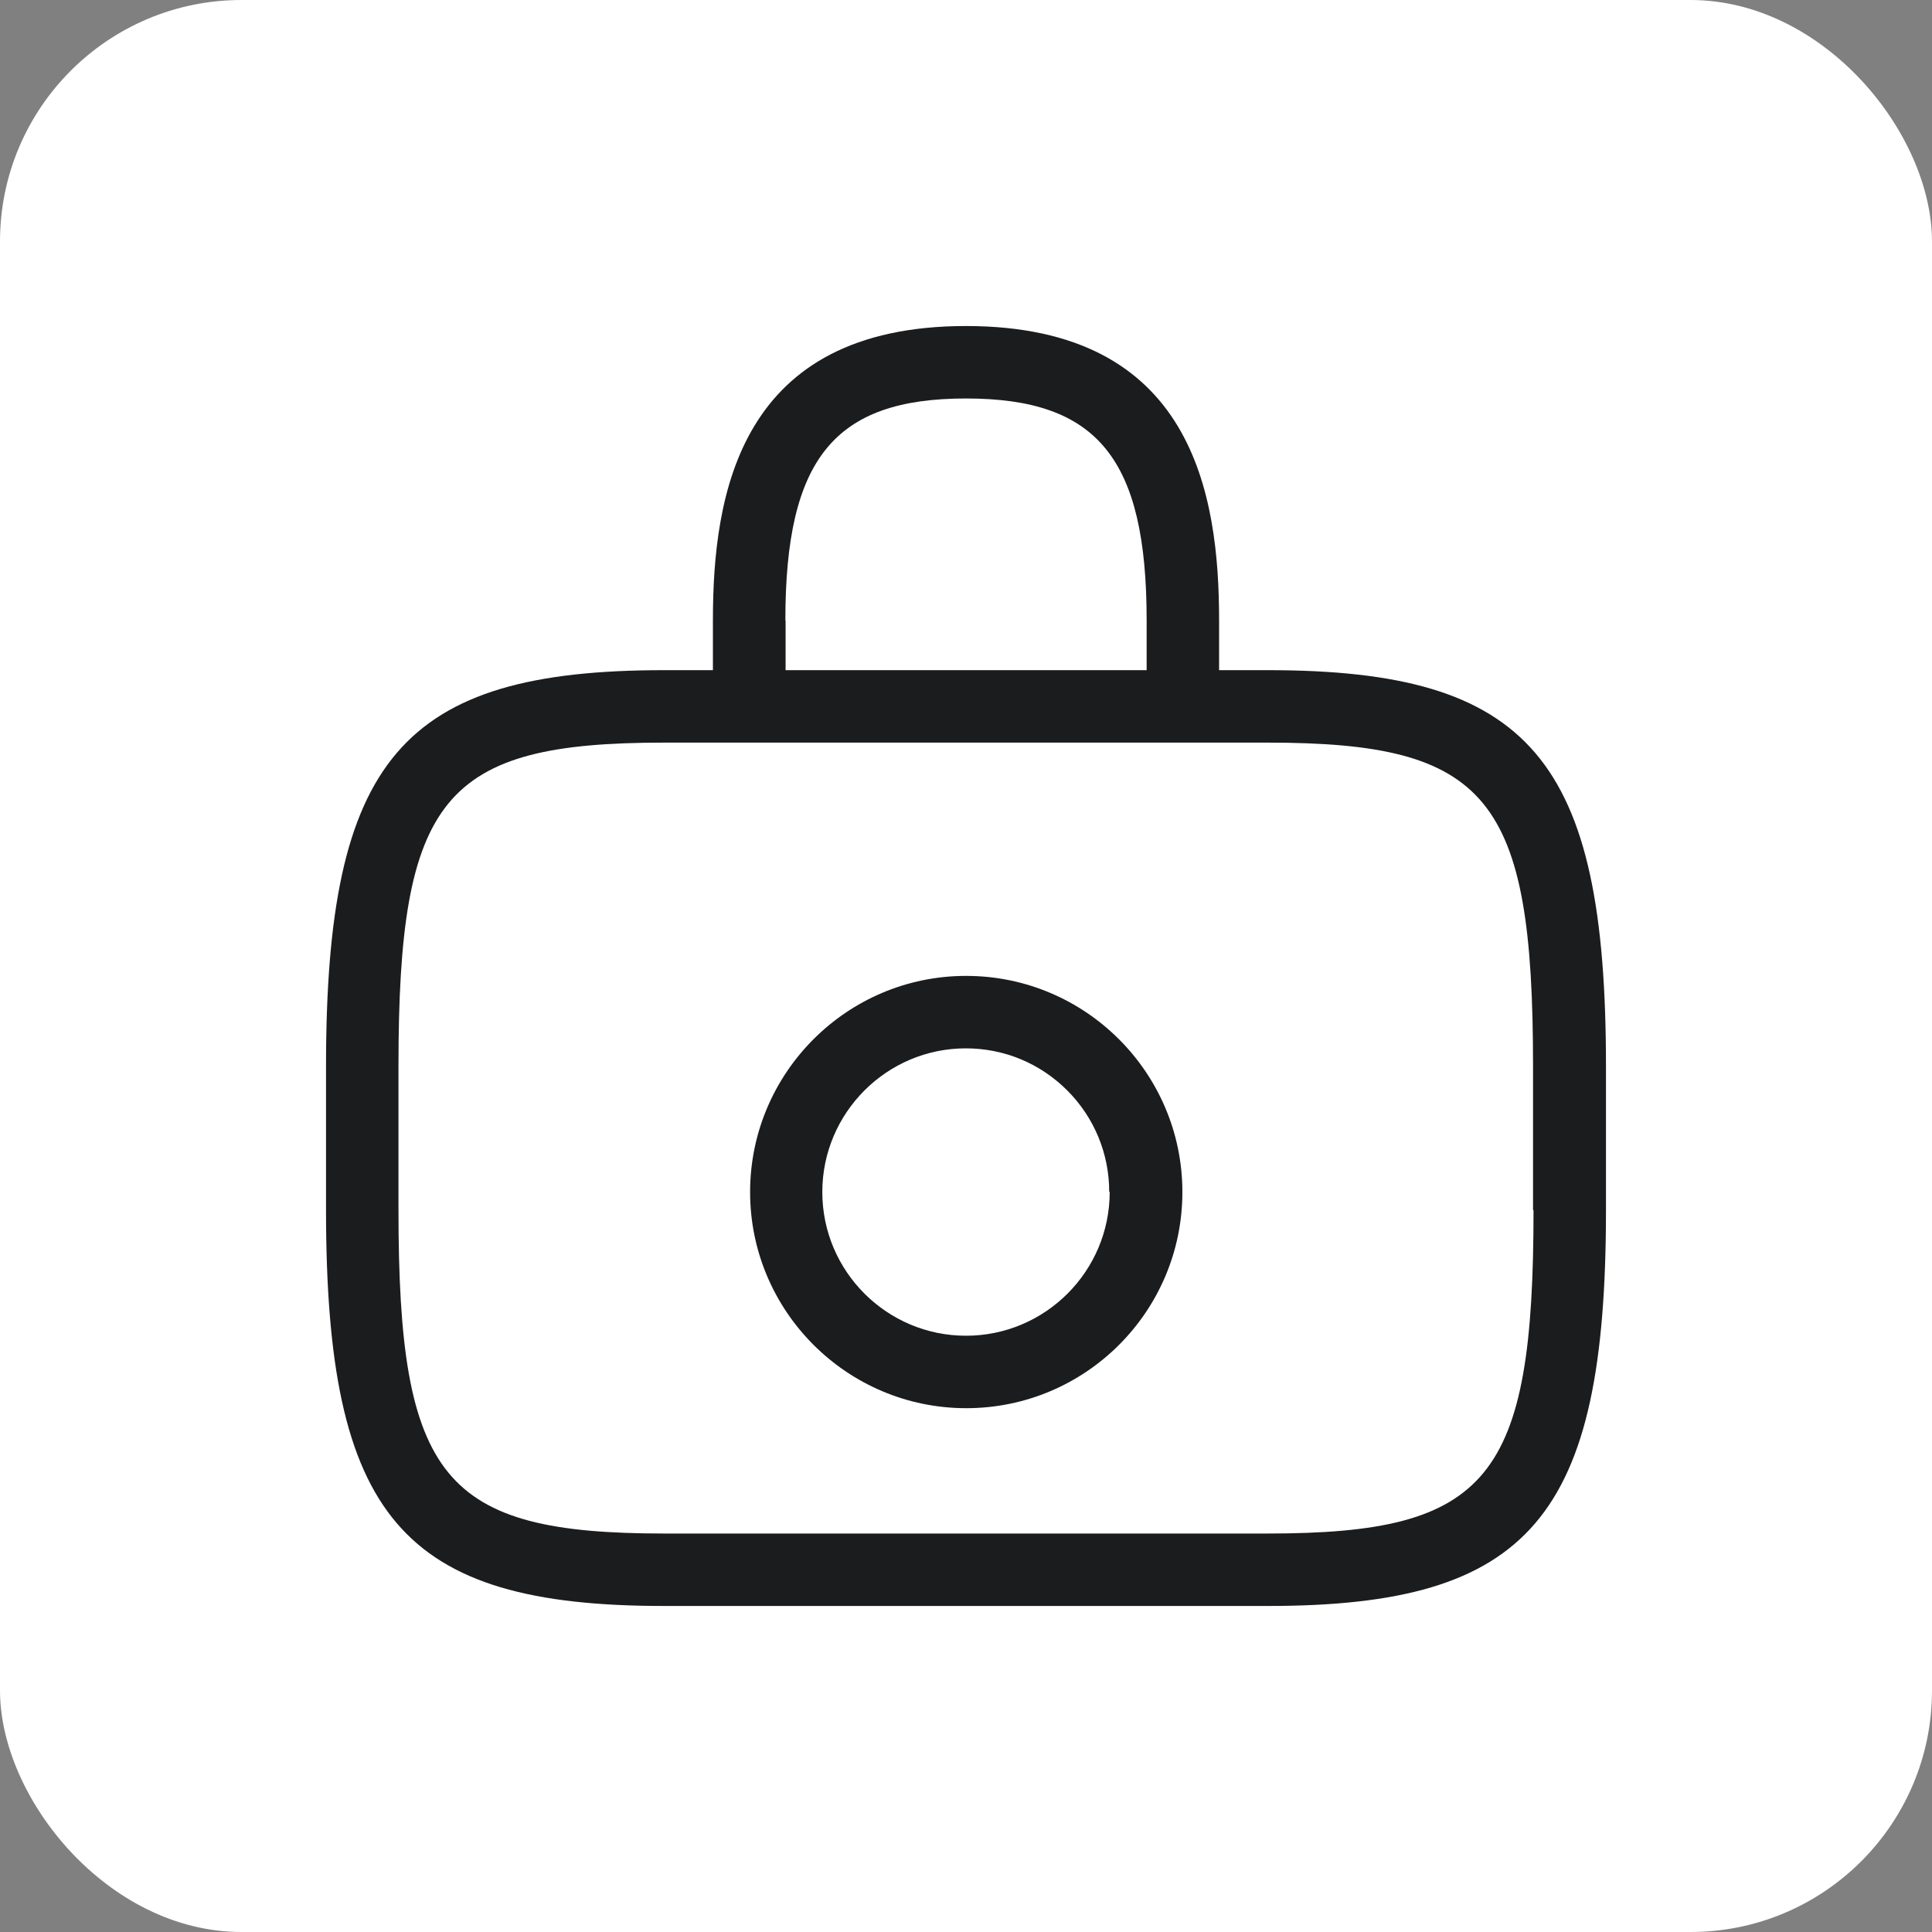 <?xml version="1.0" encoding="UTF-8"?> <svg xmlns="http://www.w3.org/2000/svg" id="Ebene_1" viewBox="0 0 80 80"><rect x="0" y="0" width="80" height="80" fill="#808080" stroke="none"/><g id="Rechteck_837-2"><rect x="0" y="0" width="80" height="80" rx="10" ry="10" style="fill:#fff;"></rect></g><g><path d="m40,40.41h0c-4.93,0-8.94,4.02-8.94,8.95s4.01,8.95,8.95,8.95,8.95-4.01,8.95-8.95h0c0-4.94-4.02-8.95-8.95-8.95Zm5.95,8.95c0,3.28-2.67,5.95-5.95,5.95s-5.95-2.67-5.95-5.95,2.67-5.95,5.94-5.95h0c1.59,0,3.08.62,4.2,1.74,1.12,1.12,1.74,2.62,1.74,4.2h0Z" style="fill:#1b1c1e;"></path><path d="m52.5,27.75h-2.02v-2.06c0-5.23-1.09-12.19-10.48-12.19s-10.48,6.96-10.48,12.19v2.06h-2.02c-10.86,0-14,3.68-14,16.4v5.95c0,12.72,3.14,16.4,14,16.4h25c10.86,0,14-3.68,14-16.39v-5.96c0-12.72-3.14-16.4-14-16.4Zm-19.98-2.06c0-6.7,2.03-9.19,7.48-9.19s7.48,2.49,7.48,9.19v2.06h-14.95v-2.06Zm30.98,24.42c0,11.14-1.85,13.39-11,13.39h-25c-9.15,0-11-2.25-11-13.4v-5.95c0-11.15,1.85-13.4,11-13.4h21.47s0,0,0,0,0,0,0,0h3.51c9.15,0,11,2.25,11,13.4v5.96Z" style="fill:#1b1c1e;"></path></g></svg> 